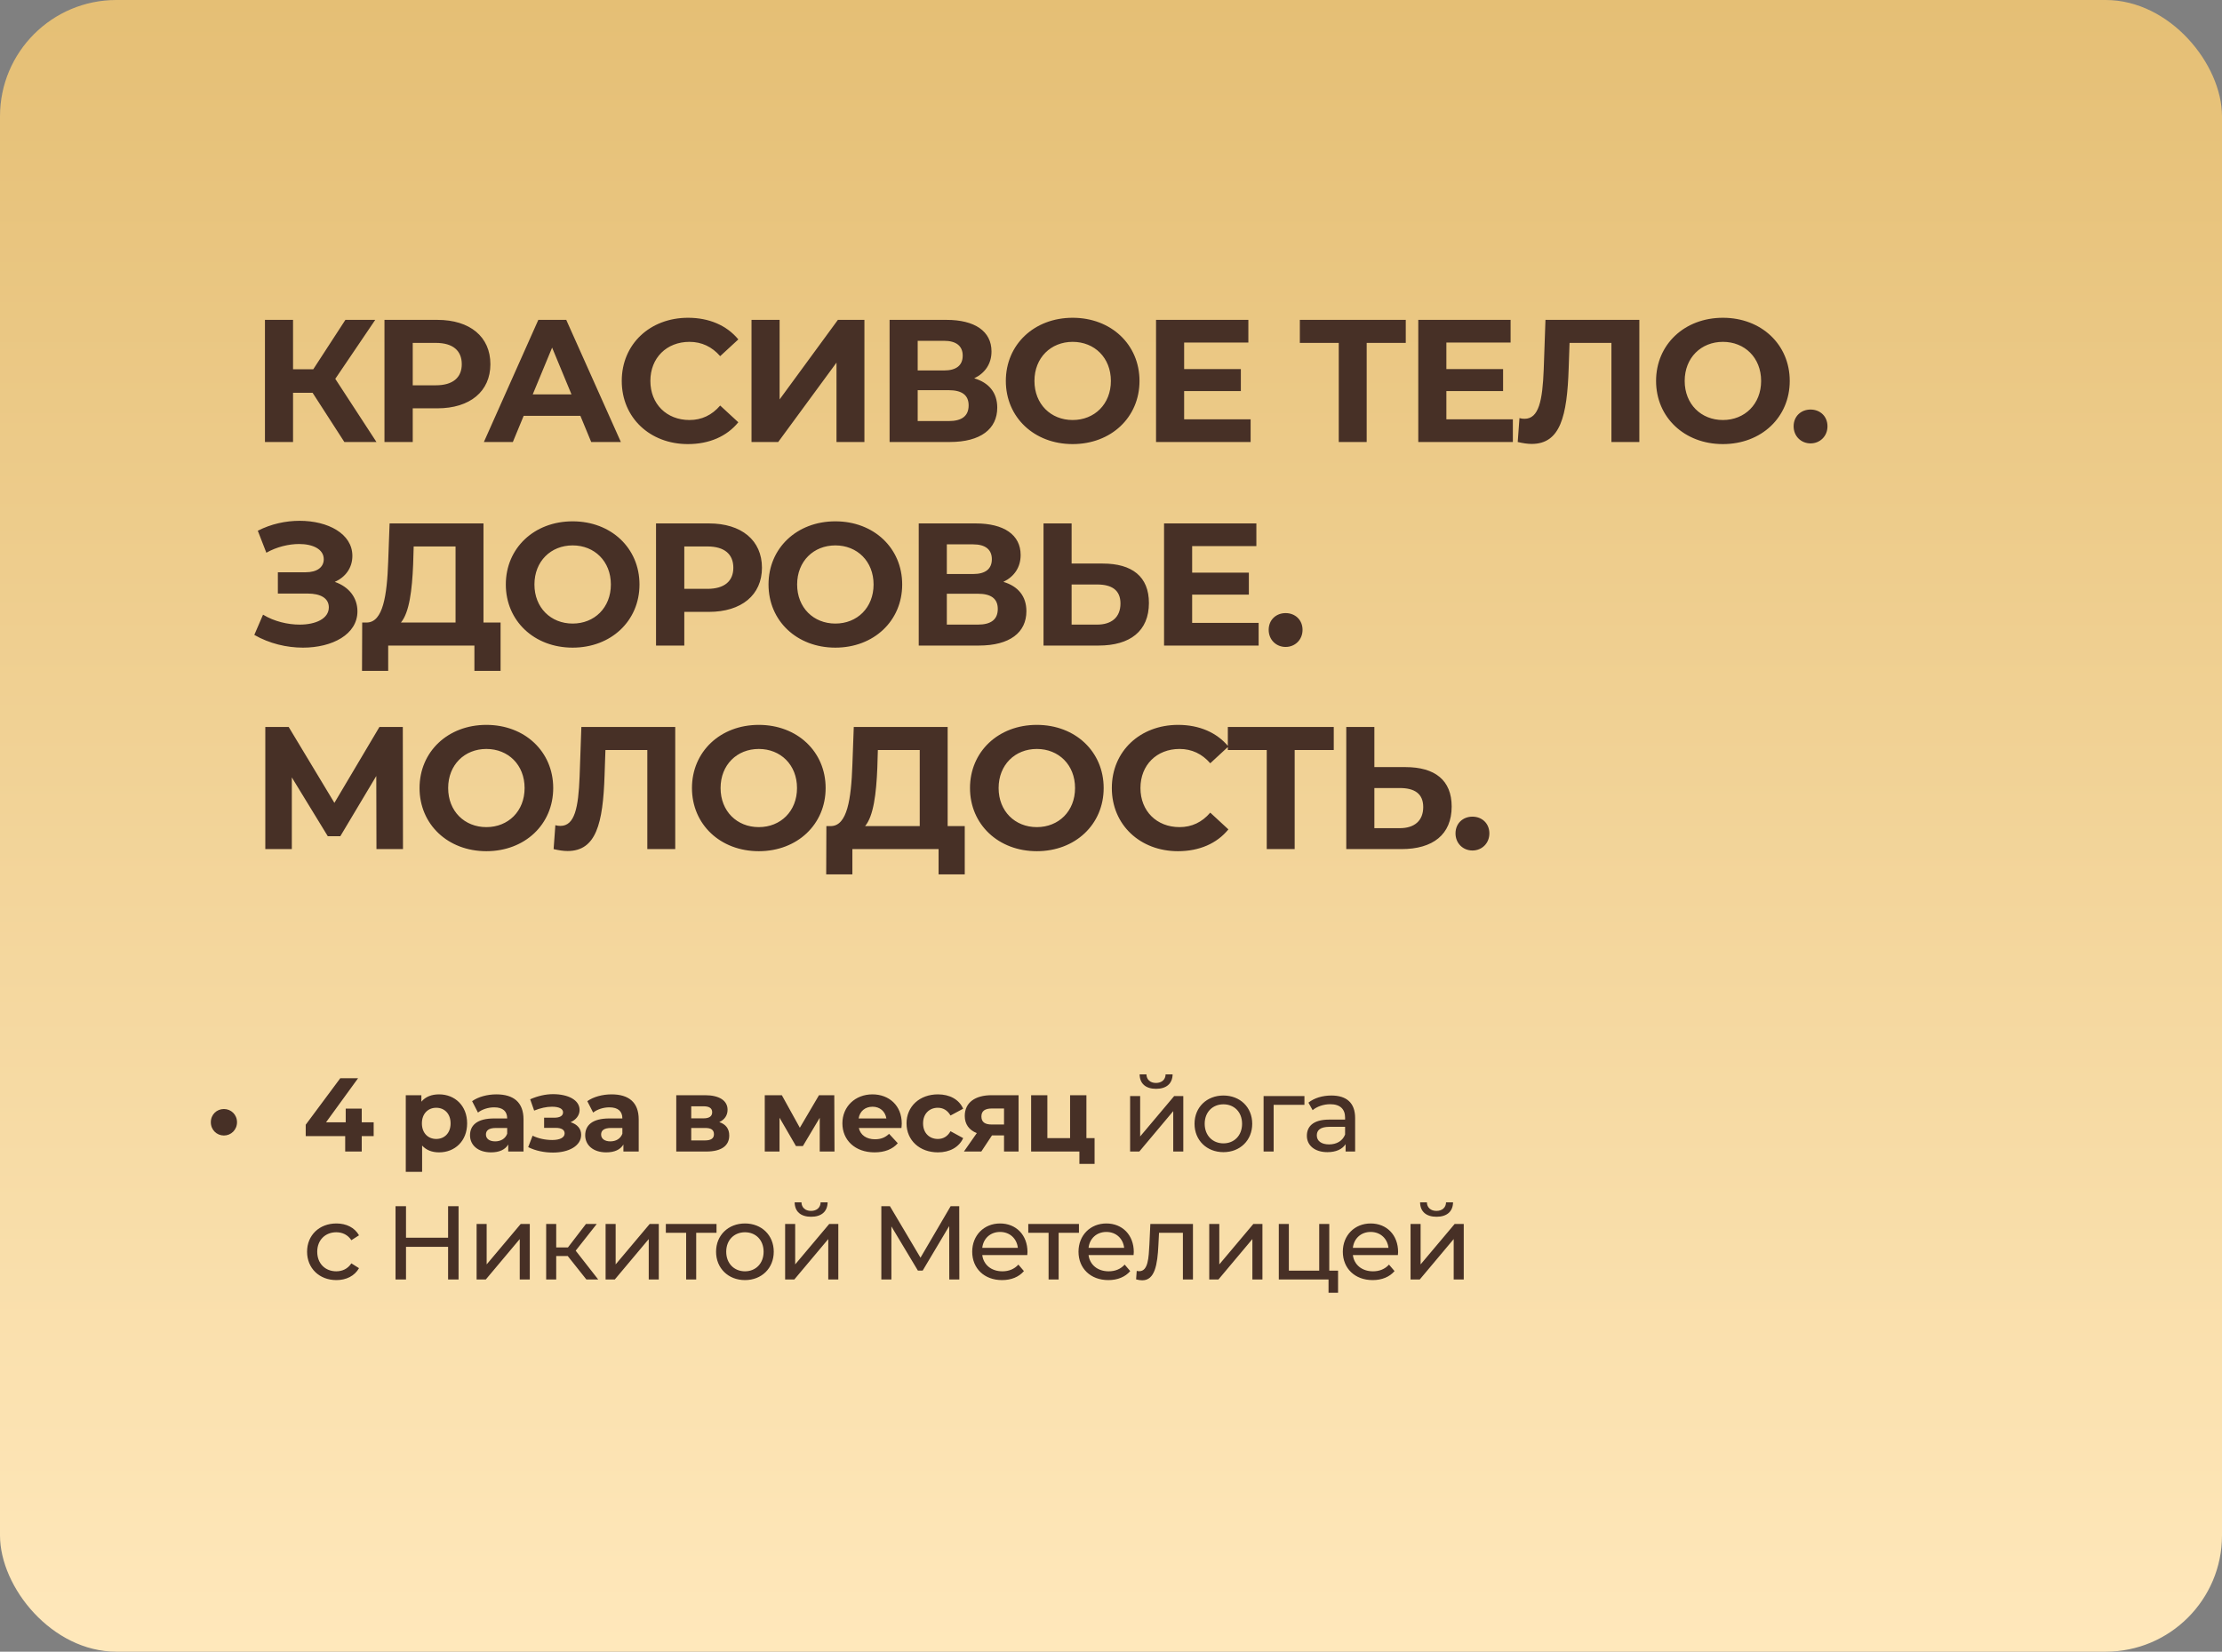 <?xml version="1.0" encoding="UTF-8"?> <svg xmlns="http://www.w3.org/2000/svg" width="382" height="284" viewBox="0 0 382 284" fill="none"><rect x="0" y="0" width="382" height="284" fill="#808080" stroke="none"/><rect width="382" height="284" rx="20" fill="url(#paint0_linear_1333_88)"></rect><path d="M59.2 76L53.74 67.54H50.38V76H45.55V55H50.38V63.49H53.86L59.38 55H64.51L57.64 65.14L64.72 76H59.2ZM75.187 55C80.797 55 84.307 57.91 84.307 62.62C84.307 67.3 80.797 70.21 75.187 70.21H70.957V76H66.097V55H75.187ZM74.917 66.25C77.887 66.25 79.387 64.9 79.387 62.62C79.387 60.31 77.887 58.96 74.917 58.96H70.957V66.25H74.917ZM101.638 76L99.778 71.5H90.028L88.168 76H83.188L92.548 55H97.348L106.738 76H101.638ZM91.588 67.81H98.248L94.918 59.77L91.588 67.81ZM118.26 76.36C111.75 76.36 106.89 71.83 106.89 65.5C106.89 59.17 111.75 54.64 118.29 54.64C121.92 54.64 124.95 55.96 126.93 58.36L123.81 61.24C122.4 59.62 120.63 58.78 118.53 58.78C114.6 58.78 111.81 61.54 111.81 65.5C111.81 69.46 114.6 72.22 118.53 72.22C120.63 72.22 122.4 71.38 123.81 69.73L126.93 72.61C124.95 75.04 121.92 76.36 118.26 76.36ZM129.198 76V55H134.028V68.68L144.048 55H148.608V76H143.808V62.35L133.788 76H129.198ZM167.486 65.05C170.036 65.8 171.446 67.54 171.446 70.09C171.446 73.75 168.596 76 163.286 76H152.936V55H162.716C167.576 55 170.456 56.95 170.456 60.43C170.456 62.56 169.346 64.15 167.486 65.05ZM157.766 58.6V63.7H162.296C164.396 63.7 165.506 62.83 165.506 61.15C165.506 59.5 164.396 58.6 162.296 58.6H157.766ZM163.106 72.4C165.356 72.4 166.526 71.53 166.526 69.7C166.526 67.93 165.356 67.09 163.106 67.09H157.766V72.4H163.106ZM184.41 76.36C177.78 76.36 172.92 71.74 172.92 65.5C172.92 59.26 177.78 54.64 184.41 54.64C191.01 54.64 195.9 59.23 195.9 65.5C195.9 71.77 191.01 76.36 184.41 76.36ZM184.41 72.22C188.16 72.22 190.98 69.49 190.98 65.5C190.98 61.51 188.16 58.78 184.41 58.78C180.66 58.78 177.84 61.51 177.84 65.5C177.84 69.49 180.66 72.22 184.41 72.22ZM203.574 72.1H215.004V76H198.744V55H214.614V58.9H203.574V63.46H213.324V67.24H203.574V72.1ZM241.675 55V58.96H234.955V76H230.155V58.96H223.465V55H241.675ZM248.657 72.1H260.087V76H243.827V55H259.697V58.9H248.657V63.46H258.407V67.24H248.657V72.1ZM265.692 55H281.832V76H277.032V58.96H269.832L269.682 63.34C269.412 71.59 268.242 76.33 263.322 76.33C262.602 76.33 261.822 76.21 260.922 76L261.222 71.89C261.522 71.98 261.792 72.01 262.092 72.01C264.552 72.01 265.182 68.89 265.392 63.52L265.692 55ZM296.197 76.36C289.567 76.36 284.707 71.74 284.707 65.5C284.707 59.26 289.567 54.64 296.197 54.64C302.797 54.64 307.687 59.23 307.687 65.5C307.687 71.77 302.797 76.36 296.197 76.36ZM296.197 72.22C299.947 72.22 302.767 69.49 302.767 65.5C302.767 61.51 299.947 58.78 296.197 58.78C292.447 58.78 289.627 61.51 289.627 65.5C289.627 69.49 292.447 72.22 296.197 72.22ZM311.265 76.24C309.645 76.24 308.355 75.01 308.355 73.3C308.355 71.56 309.645 70.42 311.265 70.42C312.885 70.42 314.175 71.56 314.175 73.3C314.175 75.01 312.885 76.24 311.265 76.24ZM57.55 100.05C59.98 100.89 61.45 102.75 61.45 105.12C61.45 109.08 57.13 111.36 52.09 111.36C49.3 111.36 46.33 110.67 43.72 109.17L45.22 105.69C47.14 106.86 49.48 107.4 51.52 107.4C54.28 107.4 56.53 106.38 56.53 104.43C56.53 102.84 55.09 102.06 52.9 102.06H47.77V98.4H52.54C54.52 98.4 55.66 97.53 55.66 96.15C55.66 94.44 53.8 93.54 51.43 93.54C49.66 93.54 47.59 94.02 45.79 95.04L44.32 91.26C46.6 90.09 49.12 89.55 51.52 89.55C56.38 89.55 60.58 91.77 60.58 95.58C60.58 97.62 59.41 99.24 57.55 100.05ZM83.118 107.04H86.058V115.35H81.558V111H66.737V115.35H62.237L62.267 107.04H63.108C65.838 106.95 66.528 102.45 66.737 96.57L66.978 90H83.118V107.04ZM71.028 97.02C70.847 101.49 70.368 105.33 68.927 107.04H78.317V93.96H71.118L71.028 97.02ZM98.449 111.36C91.819 111.36 86.959 106.74 86.959 100.5C86.959 94.26 91.819 89.64 98.449 89.64C105.049 89.64 109.939 94.23 109.939 100.5C109.939 106.77 105.049 111.36 98.449 111.36ZM98.449 107.22C102.199 107.22 105.019 104.49 105.019 100.5C105.019 96.51 102.199 93.78 98.449 93.78C94.699 93.78 91.879 96.51 91.879 100.5C91.879 104.49 94.699 107.22 98.449 107.22ZM121.873 90C127.483 90 130.993 92.91 130.993 97.62C130.993 102.3 127.483 105.21 121.873 105.21H117.643V111H112.783V90H121.873ZM121.603 101.25C124.573 101.25 126.073 99.9 126.073 97.62C126.073 95.31 124.573 93.96 121.603 93.96H117.643V101.25H121.603ZM143.612 111.36C136.982 111.36 132.122 106.74 132.122 100.5C132.122 94.26 136.982 89.64 143.612 89.64C150.212 89.64 155.102 94.23 155.102 100.5C155.102 106.77 150.212 111.36 143.612 111.36ZM143.612 107.22C147.362 107.22 150.182 104.49 150.182 100.5C150.182 96.51 147.362 93.78 143.612 93.78C139.862 93.78 137.042 96.51 137.042 100.5C137.042 104.49 139.862 107.22 143.612 107.22ZM172.496 100.05C175.046 100.8 176.456 102.54 176.456 105.09C176.456 108.75 173.606 111 168.296 111H157.946V90H167.726C172.586 90 175.466 91.95 175.466 95.43C175.466 97.56 174.356 99.15 172.496 100.05ZM162.776 93.6V98.7H167.306C169.406 98.7 170.516 97.83 170.516 96.15C170.516 94.5 169.406 93.6 167.306 93.6H162.776ZM168.116 107.4C170.366 107.4 171.536 106.53 171.536 104.7C171.536 102.93 170.366 102.09 168.116 102.09H162.776V107.4H168.116ZM189.569 96.9C194.639 96.9 197.519 99.15 197.519 103.68C197.519 108.51 194.279 111 188.879 111H179.399V90H184.229V96.9H189.569ZM188.609 107.4C191.099 107.4 192.629 106.14 192.629 103.77C192.629 101.46 191.129 100.5 188.609 100.5H184.229V107.4H188.609ZM204.951 107.1H216.381V111H200.121V90H215.991V93.9H204.951V98.46H214.701V102.24H204.951V107.1ZM221.019 111.24C219.399 111.24 218.109 110.01 218.109 108.3C218.109 106.56 219.399 105.42 221.019 105.42C222.639 105.42 223.929 106.56 223.929 108.3C223.929 110.01 222.639 111.24 221.019 111.24ZM69.28 146H64.72L64.69 133.43L58.51 143.78H56.35L50.17 133.67V146H45.61V125H49.63L57.49 138.05L65.23 125H69.25L69.28 146ZM83.617 146.36C76.987 146.36 72.127 141.74 72.127 135.5C72.127 129.26 76.987 124.64 83.617 124.64C90.217 124.64 95.107 129.23 95.107 135.5C95.107 141.77 90.217 146.36 83.617 146.36ZM83.617 142.22C87.367 142.22 90.187 139.49 90.187 135.5C90.187 131.51 87.367 128.78 83.617 128.78C79.867 128.78 77.047 131.51 77.047 135.5C77.047 139.49 79.867 142.22 83.617 142.22ZM99.945 125H116.085V146H111.285V128.96H104.085L103.935 133.34C103.665 141.59 102.495 146.33 97.575 146.33C96.855 146.33 96.075 146.21 95.175 146L95.475 141.89C95.775 141.98 96.045 142.01 96.345 142.01C98.805 142.01 99.435 138.89 99.645 133.52L99.945 125ZM130.45 146.36C123.82 146.36 118.96 141.74 118.96 135.5C118.96 129.26 123.82 124.64 130.45 124.64C137.05 124.64 141.94 129.23 141.94 135.5C141.94 141.77 137.05 146.36 130.45 146.36ZM130.45 142.22C134.2 142.22 137.02 139.49 137.02 135.5C137.02 131.51 134.2 128.78 130.45 128.78C126.7 128.78 123.88 131.51 123.88 135.5C123.88 139.49 126.7 142.22 130.45 142.22ZM162.918 142.04H165.858V150.35H161.358V146H146.538V150.35H142.038L142.068 142.04H142.908C145.638 141.95 146.328 137.45 146.538 131.57L146.778 125H162.918V142.04ZM150.828 132.02C150.648 136.49 150.168 140.33 148.728 142.04H158.118V128.96H150.918L150.828 132.02ZM178.249 146.36C171.619 146.36 166.759 141.74 166.759 135.5C166.759 129.26 171.619 124.64 178.249 124.64C184.849 124.64 189.739 129.23 189.739 135.5C189.739 141.77 184.849 146.36 178.249 146.36ZM178.249 142.22C181.999 142.22 184.819 139.49 184.819 135.5C184.819 131.51 181.999 128.78 178.249 128.78C174.499 128.78 171.679 131.51 171.679 135.5C171.679 139.49 174.499 142.22 178.249 142.22ZM202.513 146.36C196.003 146.36 191.143 141.83 191.143 135.5C191.143 129.17 196.003 124.64 202.543 124.64C206.173 124.64 209.203 125.96 211.183 128.36L208.063 131.24C206.653 129.62 204.883 128.78 202.783 128.78C198.853 128.78 196.063 131.54 196.063 135.5C196.063 139.46 198.853 142.22 202.783 142.22C204.883 142.22 206.653 141.38 208.063 139.73L211.183 142.61C209.203 145.04 206.173 146.36 202.513 146.36ZM229.296 125V128.96H222.576V146H217.776V128.96H211.086V125H229.296ZM241.617 131.9C246.687 131.9 249.567 134.15 249.567 138.68C249.567 143.51 246.327 146 240.927 146H231.447V125H236.277V131.9H241.617ZM240.657 142.4C243.147 142.4 244.677 141.14 244.677 138.77C244.677 136.46 243.177 135.5 240.657 135.5H236.277V142.4H240.657ZM253.137 146.24C251.517 146.24 250.227 145.01 250.227 143.3C250.227 141.56 251.517 140.42 253.137 140.42C254.757 140.42 256.047 141.56 256.047 143.3C256.047 145.01 254.757 146.24 253.137 146.24Z" fill="#473026"></path><path d="M38.496 195.246C37.254 195.246 36.246 194.274 36.246 192.96C36.246 191.646 37.254 190.692 38.496 190.692C39.72 190.692 40.746 191.646 40.746 192.96C40.746 194.274 39.72 195.246 38.496 195.246ZM64.24 192.978V195.354H62.188V198H59.344V195.354H52.558V193.392L58.498 185.4H61.558L56.05 192.978H59.434V190.62H62.188V192.978H64.24ZM75.484 188.172C78.202 188.172 80.308 190.116 80.308 193.158C80.308 196.2 78.202 198.144 75.484 198.144C74.278 198.144 73.288 197.766 72.568 196.974V201.492H69.76V188.316H72.442V189.432C73.144 188.586 74.188 188.172 75.484 188.172ZM74.998 195.84C76.402 195.84 77.464 194.832 77.464 193.158C77.464 191.484 76.402 190.476 74.998 190.476C73.594 190.476 72.532 191.484 72.532 193.158C72.532 194.832 73.594 195.84 74.998 195.84ZM85.34 188.172C88.292 188.172 90.002 189.54 90.002 192.474V198H87.374V196.794C86.852 197.676 85.844 198.144 84.422 198.144C82.154 198.144 80.804 196.884 80.804 195.21C80.804 193.5 82.01 192.312 84.962 192.312H87.194C87.194 191.106 86.474 190.404 84.962 190.404C83.936 190.404 82.874 190.746 82.172 191.304L81.164 189.342C82.226 188.586 83.792 188.172 85.34 188.172ZM85.124 196.254C86.06 196.254 86.87 195.822 87.194 194.94V193.95H85.268C83.954 193.95 83.54 194.436 83.54 195.084C83.54 195.786 84.134 196.254 85.124 196.254ZM98.095 192.96C99.247 193.32 99.913 194.076 99.913 195.12C99.913 197.01 97.825 198.18 95.071 198.18C93.577 198.18 92.065 197.874 90.805 197.244L91.561 195.282C92.569 195.768 93.757 196.02 94.945 196.02C96.241 196.02 97.069 195.606 97.069 194.886C97.069 194.256 96.529 193.932 95.521 193.932H93.541V192.186H95.269C96.259 192.186 96.799 191.862 96.799 191.268C96.799 190.656 96.133 190.296 94.891 190.296C93.919 190.296 92.911 190.53 91.831 190.962L91.147 189.018C92.461 188.442 93.793 188.136 95.071 188.136C97.681 188.136 99.643 189.144 99.643 190.854C99.643 191.772 99.031 192.546 98.095 192.96ZM105.142 188.172C108.094 188.172 109.804 189.54 109.804 192.474V198H107.176V196.794C106.654 197.676 105.646 198.144 104.224 198.144C101.956 198.144 100.606 196.884 100.606 195.21C100.606 193.5 101.812 192.312 104.764 192.312H106.996C106.996 191.106 106.276 190.404 104.764 190.404C103.738 190.404 102.676 190.746 101.974 191.304L100.966 189.342C102.028 188.586 103.594 188.172 105.142 188.172ZM104.926 196.254C105.862 196.254 106.672 195.822 106.996 194.94V193.95H105.07C103.756 193.95 103.342 194.436 103.342 195.084C103.342 195.786 103.936 196.254 104.926 196.254ZM123.659 192.942C124.793 193.32 125.369 194.094 125.369 195.246C125.369 196.956 124.091 198 121.427 198H116.261V188.316H121.211C123.641 188.316 125.081 189.234 125.081 190.818C125.081 191.79 124.559 192.528 123.659 192.942ZM118.835 190.224V192.294H120.959C121.931 192.294 122.435 191.934 122.435 191.25C122.435 190.548 121.931 190.224 120.959 190.224H118.835ZM121.193 196.092C122.219 196.092 122.741 195.75 122.741 195.03C122.741 194.292 122.273 193.95 121.247 193.95H118.835V196.092H121.193ZM143.464 198H140.926V192.204L138.028 197.064H136.84L134.014 192.186V198H131.476V188.316H134.41L137.506 193.914L140.8 188.316H143.428L143.464 198ZM155.028 193.194C155.028 193.41 154.992 193.716 154.974 193.95H147.648C147.918 195.156 148.944 195.894 150.42 195.894C151.446 195.894 152.184 195.588 152.85 194.958L154.344 196.578C153.444 197.604 152.094 198.144 150.348 198.144C147 198.144 144.822 196.038 144.822 193.158C144.822 190.26 147.036 188.172 149.988 188.172C152.832 188.172 155.028 190.08 155.028 193.194ZM150.006 190.296C148.728 190.296 147.81 191.07 147.612 192.312H152.382C152.184 191.088 151.266 190.296 150.006 190.296ZM161.248 198.144C158.098 198.144 155.848 196.074 155.848 193.158C155.848 190.242 158.098 188.172 161.248 188.172C163.282 188.172 164.884 189.054 165.586 190.638L163.408 191.808C162.886 190.89 162.112 190.476 161.23 190.476C159.808 190.476 158.692 191.466 158.692 193.158C158.692 194.85 159.808 195.84 161.23 195.84C162.112 195.84 162.886 195.444 163.408 194.508L165.586 195.696C164.884 197.244 163.282 198.144 161.248 198.144ZM170.485 188.316H175.111V198H172.609V195.228H170.539L168.703 198H165.715L167.929 194.832C166.597 194.31 165.859 193.302 165.859 191.88C165.859 189.576 167.641 188.316 170.485 188.316ZM170.539 190.602C169.369 190.602 168.721 190.998 168.721 191.97C168.721 192.942 169.333 193.356 170.503 193.356H172.609V190.602H170.539ZM186.773 195.696H188.177V200.124H185.567V198H177.269V188.316H180.059V195.696H183.965V188.316H186.773V195.696ZM198.749 187.218C197.003 187.218 195.941 186.354 195.923 184.734H197.093C197.111 185.634 197.759 186.21 198.731 186.21C199.721 186.21 200.369 185.634 200.387 184.734H201.593C201.557 186.354 200.495 187.218 198.749 187.218ZM194.285 198V188.46H196.013V195.408L201.863 188.46H203.429V198H201.701V191.052L195.869 198H194.285ZM210.329 198.108C207.467 198.108 205.361 196.074 205.361 193.23C205.361 190.386 207.467 188.37 210.329 188.37C213.191 188.37 215.279 190.386 215.279 193.23C215.279 196.074 213.191 198.108 210.329 198.108ZM210.329 196.596C212.165 196.596 213.533 195.264 213.533 193.23C213.533 191.196 212.165 189.882 210.329 189.882C208.493 189.882 207.107 191.196 207.107 193.23C207.107 195.264 208.493 196.596 210.329 196.596ZM224.254 188.46V189.972H218.962V198H217.234V188.46H224.254ZM228.885 188.37C231.495 188.37 232.971 189.63 232.971 192.24V198H231.333V196.74C230.757 197.604 229.695 198.108 228.201 198.108C226.041 198.108 224.673 196.956 224.673 195.3C224.673 193.77 225.663 192.51 228.507 192.51H231.243V192.168C231.243 190.71 230.397 189.864 228.687 189.864C227.553 189.864 226.401 190.26 225.663 190.89L224.943 189.594C225.933 188.802 227.355 188.37 228.885 188.37ZM228.489 196.776C229.785 196.776 230.811 196.182 231.243 195.084V193.752H228.579C226.869 193.752 226.383 194.418 226.383 195.228C226.383 196.182 227.175 196.776 228.489 196.776ZM57.832 220.108C54.898 220.108 52.792 218.074 52.792 215.23C52.792 212.386 54.898 210.37 57.832 210.37C59.542 210.37 60.964 211.072 61.72 212.404L60.406 213.25C59.794 212.314 58.858 211.882 57.814 211.882C55.942 211.882 54.538 213.196 54.538 215.23C54.538 217.3 55.942 218.596 57.814 218.596C58.858 218.596 59.794 218.164 60.406 217.228L61.72 218.056C60.964 219.388 59.542 220.108 57.832 220.108ZM77.035 207.4H78.835V220H77.035V214.384H69.799V220H67.999V207.4H69.799V212.818H77.035V207.4ZM81.937 220V210.46H83.665V217.408L89.515 210.46H91.081V220H89.353V213.052L83.521 220H81.937ZM100.807 220L97.603 215.968H95.623V220H93.895V210.46H95.623V214.492H97.639L100.735 210.46H102.589L98.971 215.05L102.841 220H100.807ZM104.113 220V210.46H105.841V217.408L111.691 210.46H113.257V220H111.529V213.052L105.697 220H104.113ZM123.181 210.46V211.972H119.689V220H117.961V211.972H114.469V210.46H123.181ZM128.072 220.108C125.21 220.108 123.104 218.074 123.104 215.23C123.104 212.386 125.21 210.37 128.072 210.37C130.934 210.37 133.022 212.386 133.022 215.23C133.022 218.074 130.934 220.108 128.072 220.108ZM128.072 218.596C129.908 218.596 131.276 217.264 131.276 215.23C131.276 213.196 129.908 211.882 128.072 211.882C126.236 211.882 124.85 213.196 124.85 215.23C124.85 217.264 126.236 218.596 128.072 218.596ZM139.441 209.218C137.695 209.218 136.633 208.354 136.615 206.734H137.785C137.803 207.634 138.451 208.21 139.423 208.21C140.413 208.21 141.061 207.634 141.079 206.734H142.285C142.249 208.354 141.187 209.218 139.441 209.218ZM134.977 220V210.46H136.705V217.408L142.555 210.46H144.121V220H142.393V213.052L136.561 220H134.977ZM164.927 220H163.199L163.181 210.82L158.627 218.47H157.799L153.245 210.874V220H151.517V207.4H152.993L158.249 216.256L163.433 207.4H164.909L164.927 220ZM176.643 215.284C176.643 215.428 176.625 215.644 176.607 215.806H168.867C169.083 217.48 170.433 218.596 172.323 218.596C173.439 218.596 174.375 218.218 175.077 217.444L176.031 218.56C175.167 219.568 173.853 220.108 172.269 220.108C169.191 220.108 167.139 218.074 167.139 215.23C167.139 212.404 169.173 210.37 171.927 210.37C174.681 210.37 176.643 212.35 176.643 215.284ZM171.927 211.828C170.271 211.828 169.047 212.944 168.867 214.564H174.987C174.807 212.962 173.601 211.828 171.927 211.828ZM185.49 210.46V211.972H181.998V220H180.27V211.972H176.778V210.46H185.49ZM194.917 215.284C194.917 215.428 194.899 215.644 194.881 215.806H187.141C187.357 217.48 188.707 218.596 190.597 218.596C191.713 218.596 192.649 218.218 193.351 217.444L194.305 218.56C193.441 219.568 192.127 220.108 190.543 220.108C187.465 220.108 185.413 218.074 185.413 215.23C185.413 212.404 187.447 210.37 190.201 210.37C192.955 210.37 194.917 212.35 194.917 215.284ZM190.201 211.828C188.545 211.828 187.321 212.944 187.141 214.564H193.261C193.081 212.962 191.875 211.828 190.201 211.828ZM197.763 210.46H205.089V220H203.361V211.972H199.257L199.149 214.096C198.987 217.462 198.537 220.144 196.377 220.144C196.053 220.144 195.711 220.09 195.315 219.982L195.423 218.524C195.585 218.56 195.729 218.578 195.855 218.578C197.403 218.578 197.475 216.238 197.601 213.988L197.763 210.46ZM207.89 220V210.46H209.618V217.408L215.468 210.46H217.034V220H215.306V213.052L209.474 220H207.89ZM228.524 218.488H230.036V222.286H228.398V220H219.848V210.46H221.576V218.488H226.796V210.46H228.524V218.488ZM240.358 215.284C240.358 215.428 240.34 215.644 240.322 215.806H232.582C232.798 217.48 234.148 218.596 236.038 218.596C237.154 218.596 238.09 218.218 238.792 217.444L239.746 218.56C238.882 219.568 237.568 220.108 235.984 220.108C232.906 220.108 230.854 218.074 230.854 215.23C230.854 212.404 232.888 210.37 235.642 210.37C238.396 210.37 240.358 212.35 240.358 215.284ZM235.642 211.828C233.986 211.828 232.762 212.944 232.582 214.564H238.702C238.522 212.962 237.316 211.828 235.642 211.828ZM246.963 209.218C245.217 209.218 244.155 208.354 244.137 206.734H245.307C245.325 207.634 245.973 208.21 246.945 208.21C247.935 208.21 248.583 207.634 248.601 206.734H249.807C249.771 208.354 248.709 209.218 246.963 209.218ZM242.499 220V210.46H244.227V217.408L250.077 210.46H251.643V220H249.915V213.052L244.083 220H242.499Z" fill="#473026"></path><defs><linearGradient id="paint0_linear_1333_88" x1="191" y1="0" x2="191" y2="284" gradientUnits="userSpaceOnUse"><stop stop-color="#E5BF75"></stop><stop offset="1" stop-color="#FFE8BB"></stop></linearGradient></defs></svg> 